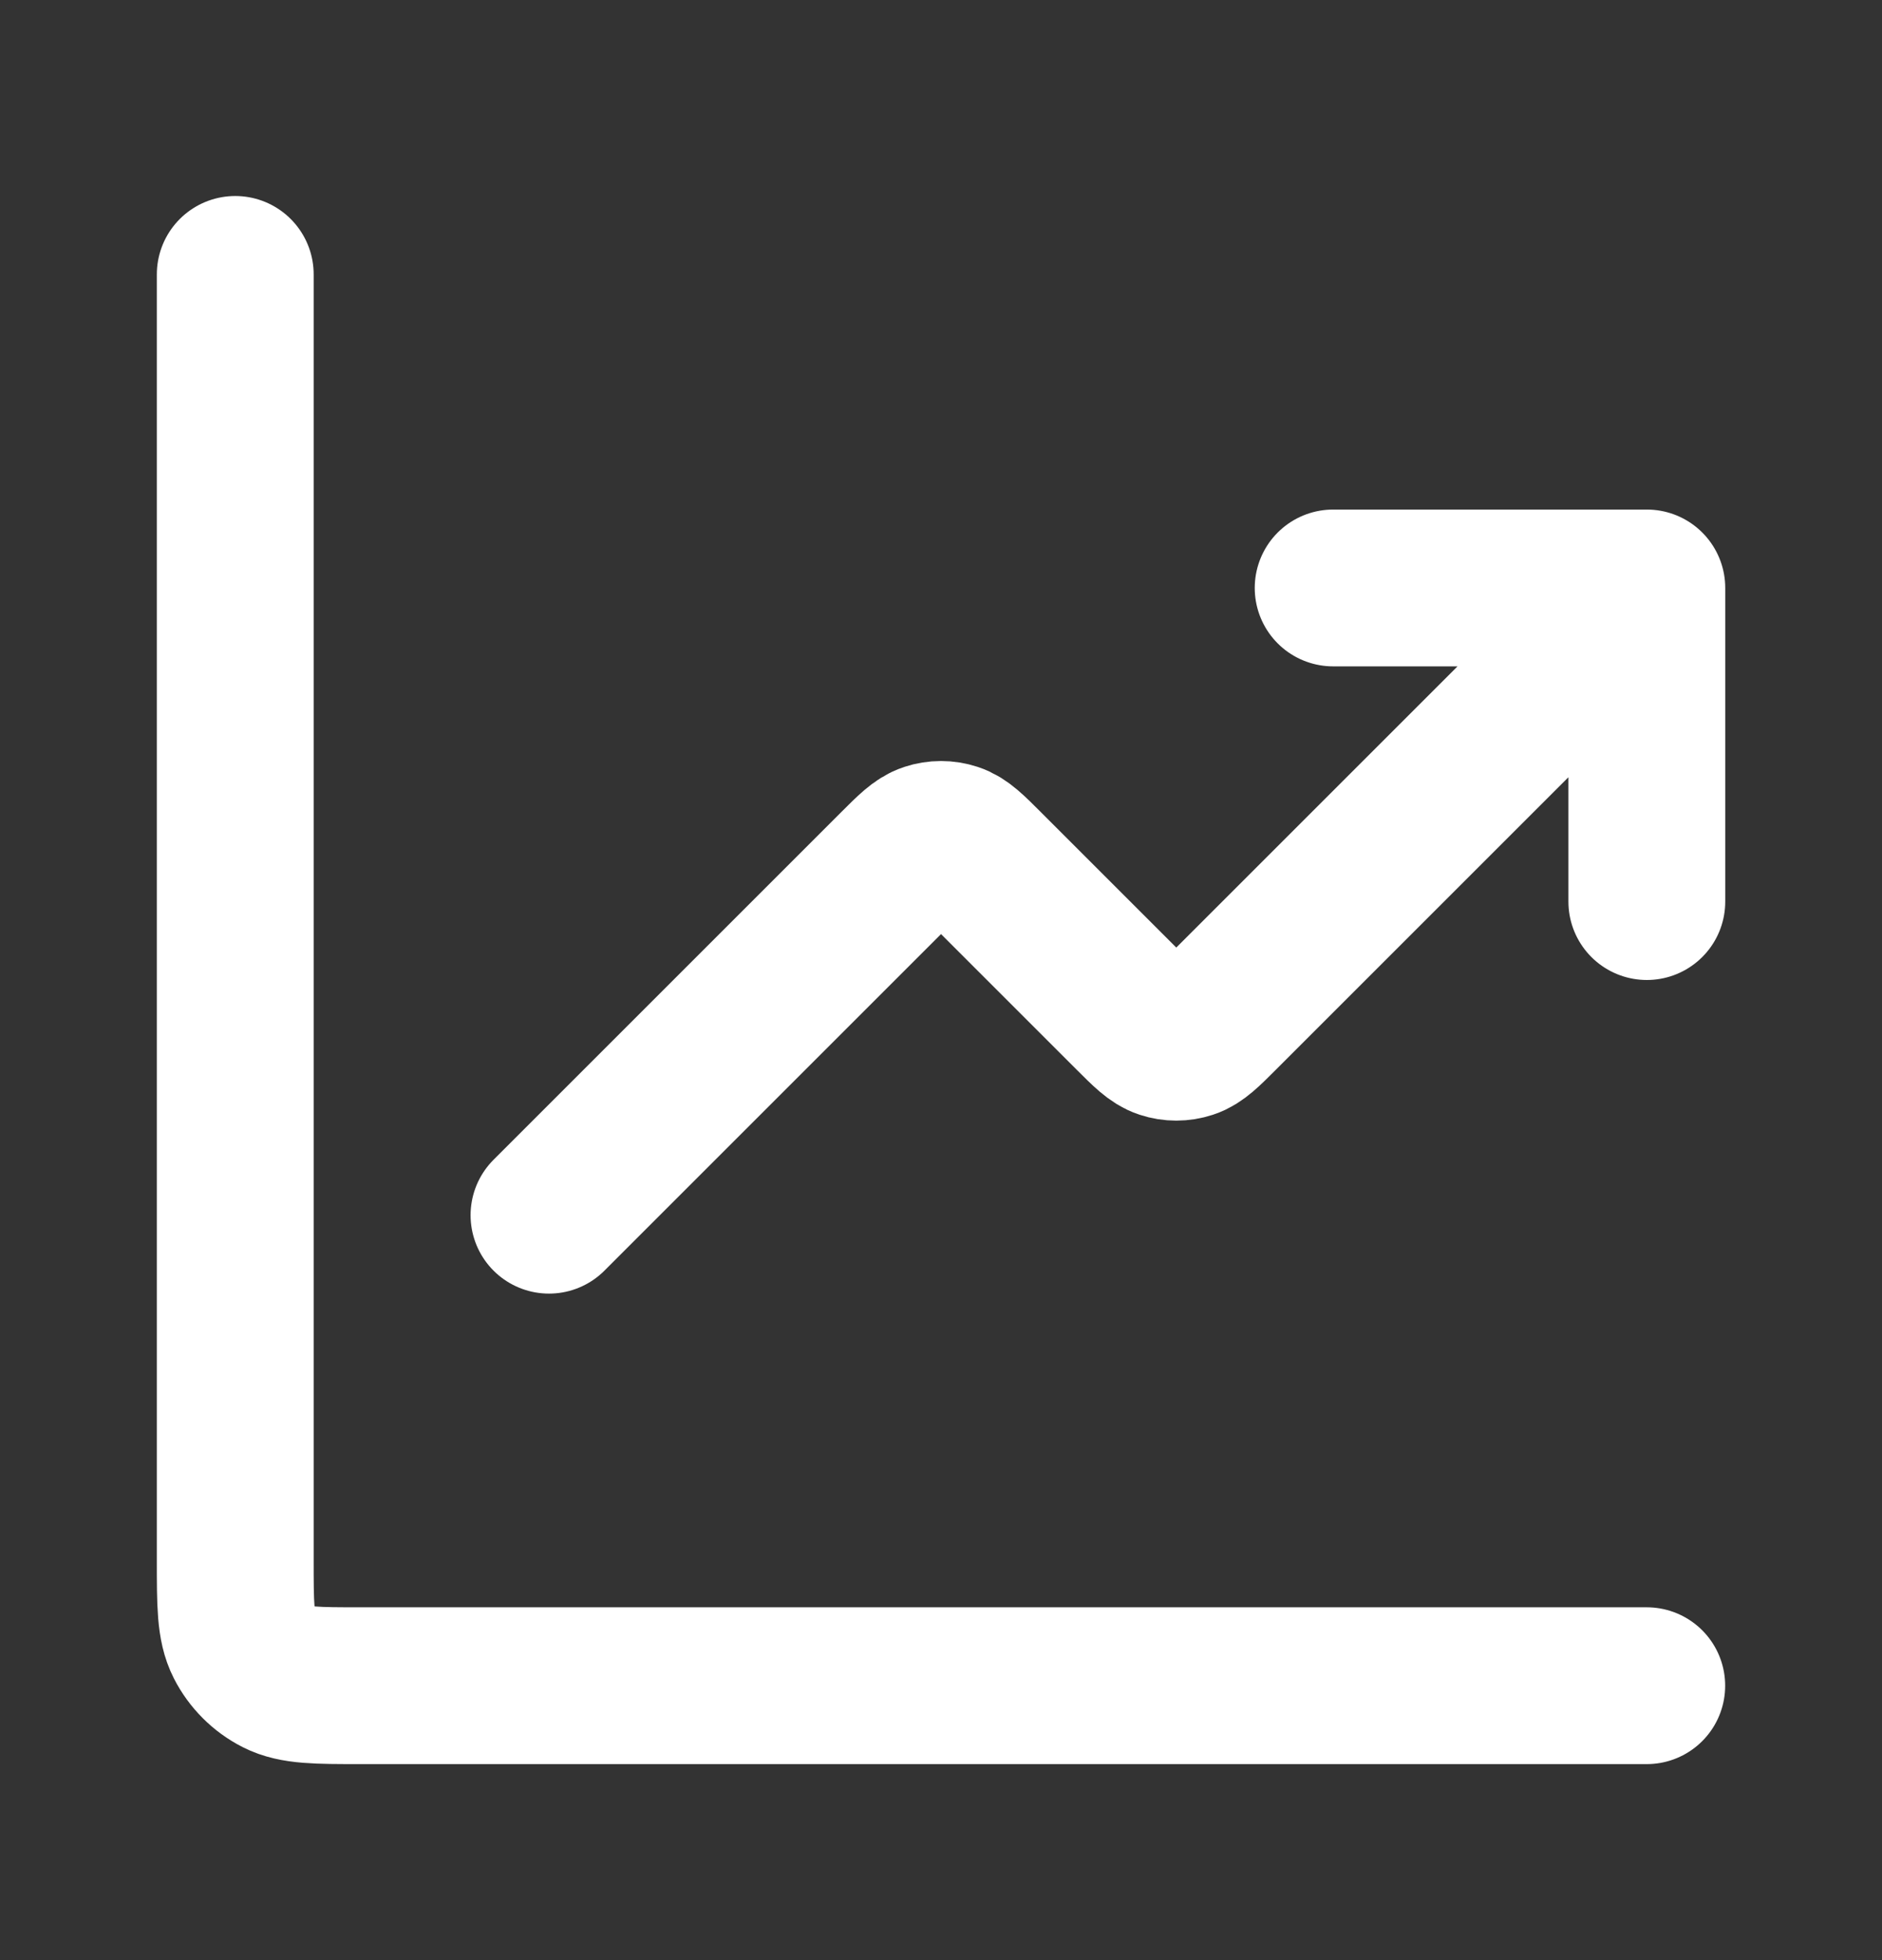 <svg fill="none" height="25" viewBox="0 0 24 25" width="24" xmlns="http://www.w3.org/2000/svg"><rect x="0" y="0" width="24" height="25" fill="#333333" stroke="none"/><path d="m21 21.5h-16.4c-.56 0-.84 0-1.054-.109-.188-.096-.341-.249-.437-.437-.109-.214-.109-.494-.109-1.054v-16.4m18 4-5.434 5.434c-.198.198-.297.297-.411.334-.1.033-.209.033-.309 0-.114-.037-.213-.136-.411-.334l-1.869-1.869c-.198-.198-.297-.297-.411-.334-.1-.033-.209-.033-.309 0-.114.037-.213.136-.411.334l-4.434 4.434m14-8h-4m4 0v4" stroke="#fff" stroke-linecap="round" stroke-linejoin="round" stroke-width="2"/></svg>